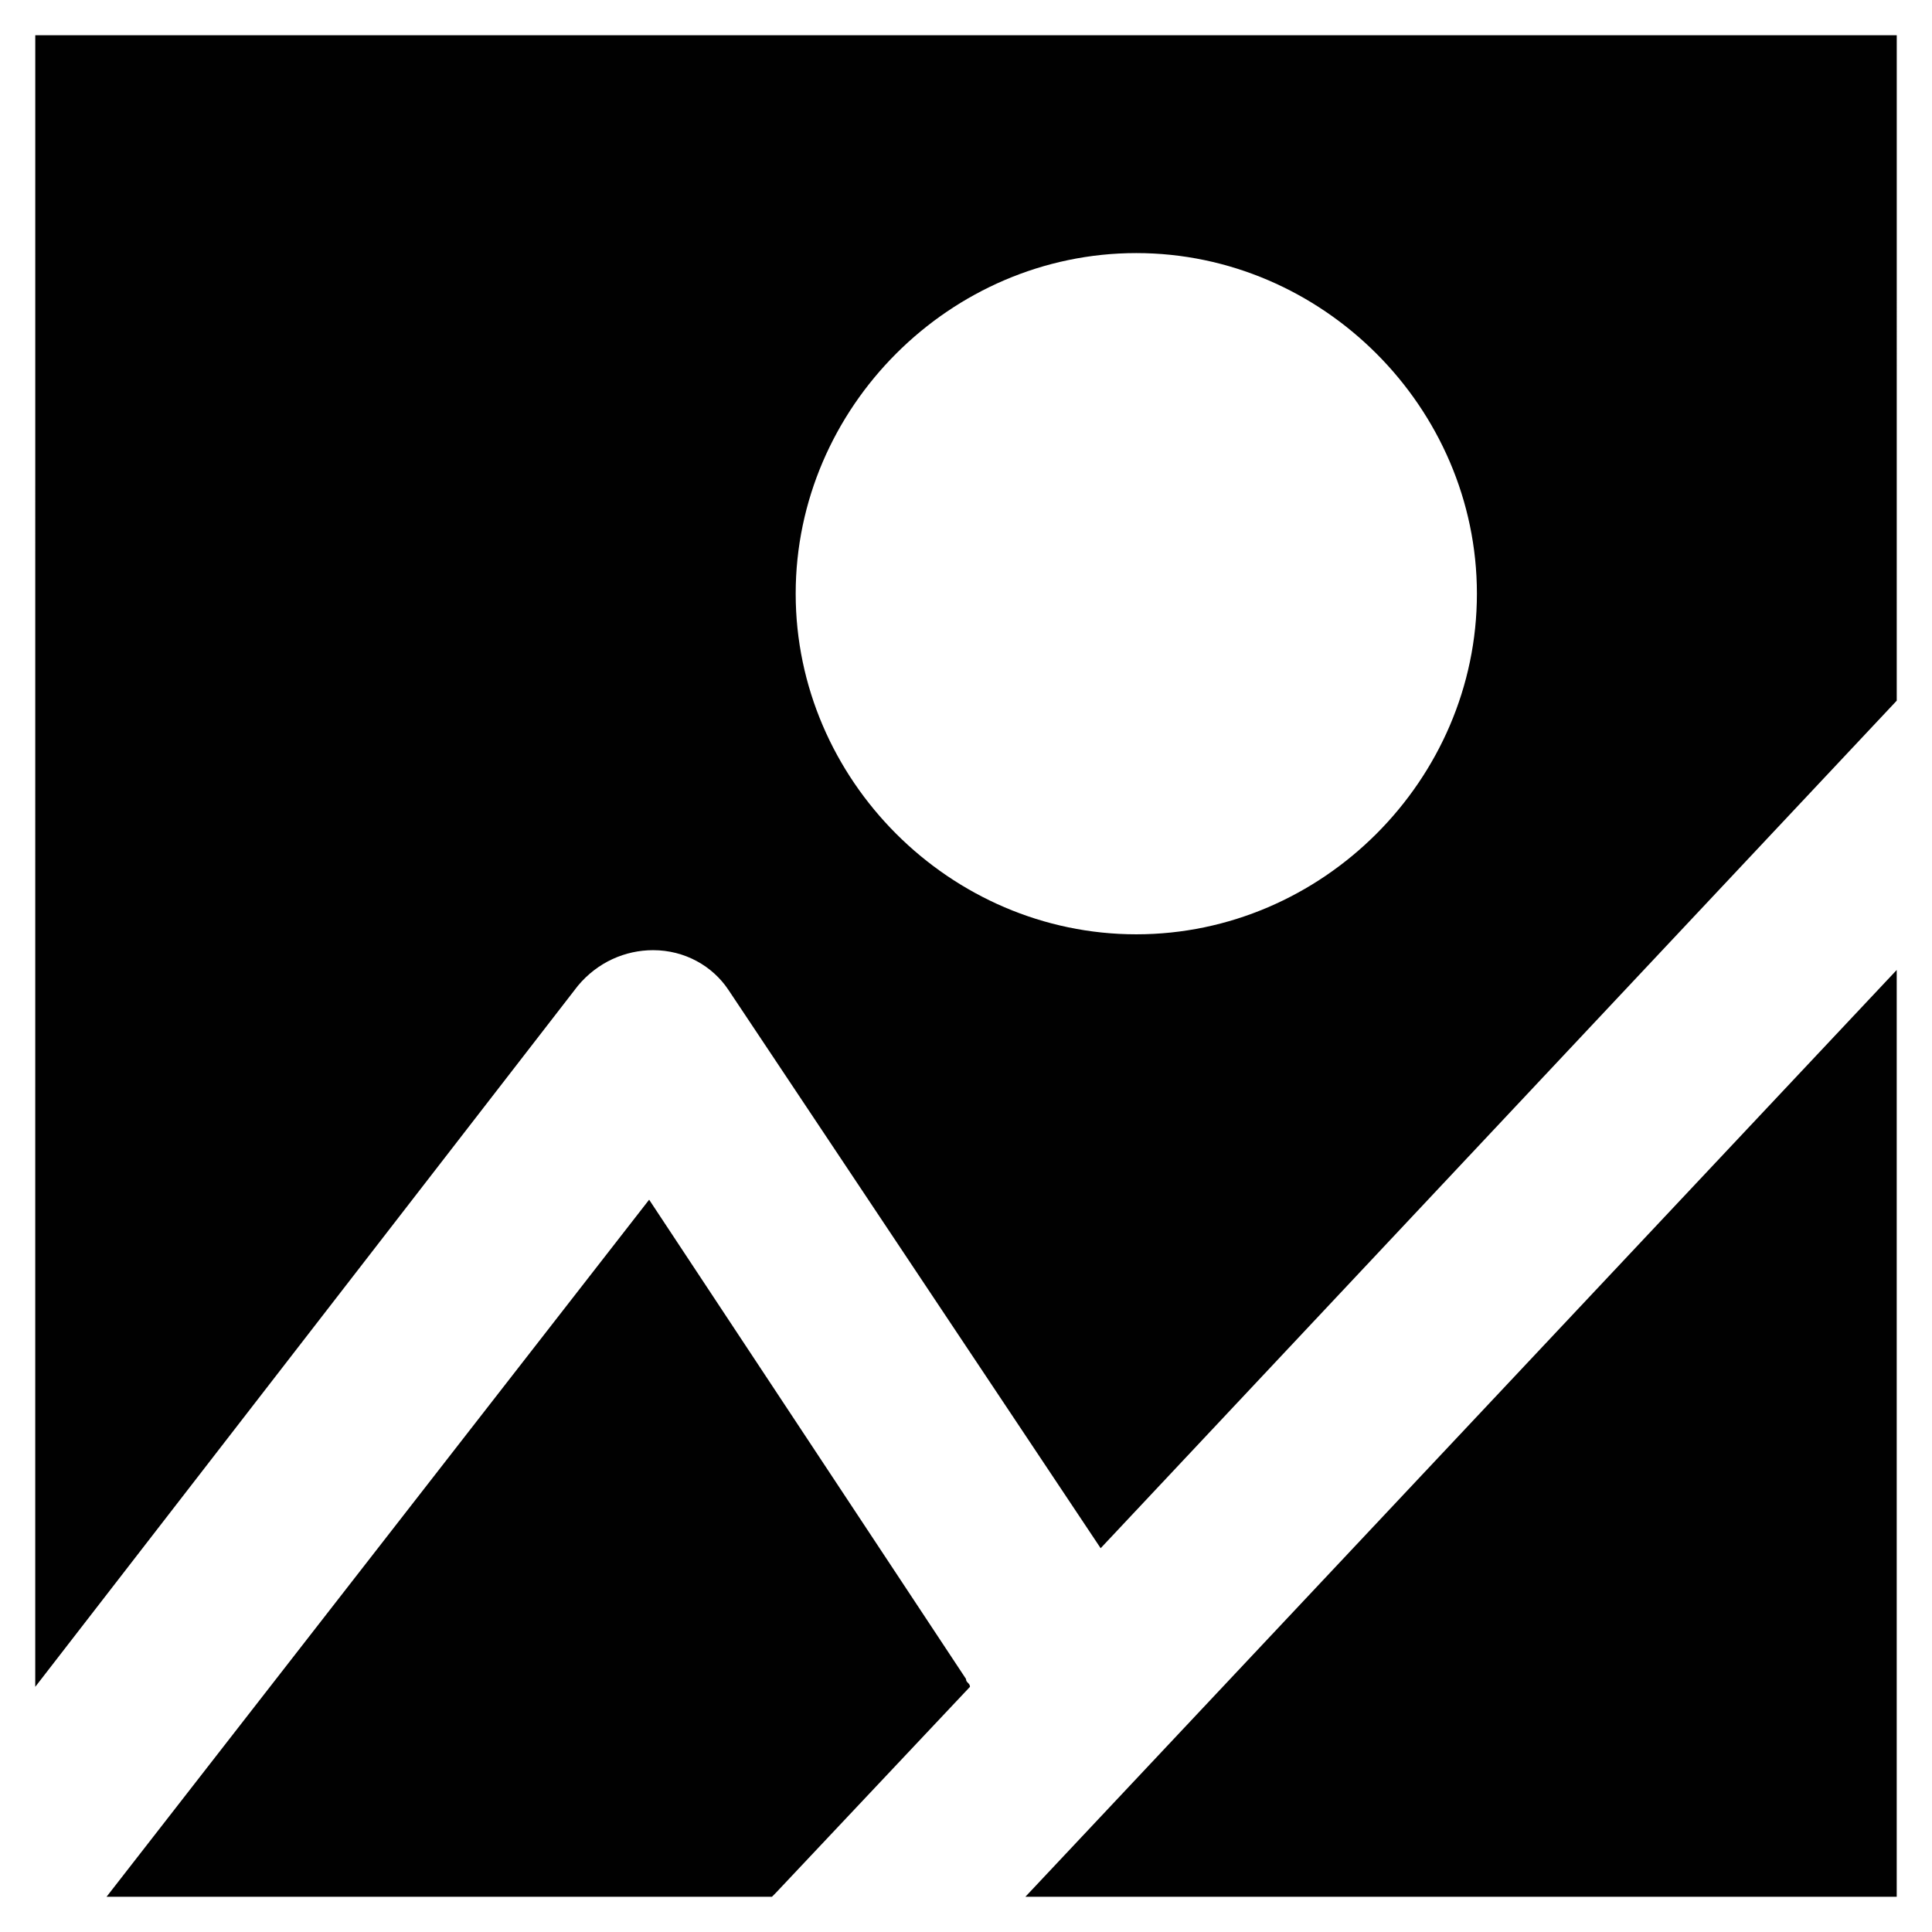 <?xml version="1.0" encoding="UTF-8"?>
<!-- Uploaded to: SVG Repo, www.svgrepo.com, Generator: SVG Repo Mixer Tools -->
<svg width="800px" height="800px" version="1.1" viewBox="144 144 512 512" xmlns="http://www.w3.org/2000/svg">
 <g fill="#010101">
  <path d="m415.74 646.66h230.91v-245.61z"/>
  <path d="m401.05 591.03c0-1.051-1.051-1.051-1.051-2.098l-83.969-127-143.79 184.73h176.33l1.051-1.051z"/>
  <path d="m153.34 591.03 143.8-185.78c5.246-6.297 12.594-9.445 19.941-9.445 8.398 0 15.742 4.199 19.941 10.496l98.664 147.99 210.97-224.61 0.004-176.34h-493.31zm291.79-379.96c49.332 0 90.266 40.934 90.266 90.266 0 49.332-40.934 90.266-90.266 90.266-49.332 0-90.266-40.934-90.266-90.266 0-49.332 40.934-90.266 90.266-90.266z"/>
 </g>
</svg>